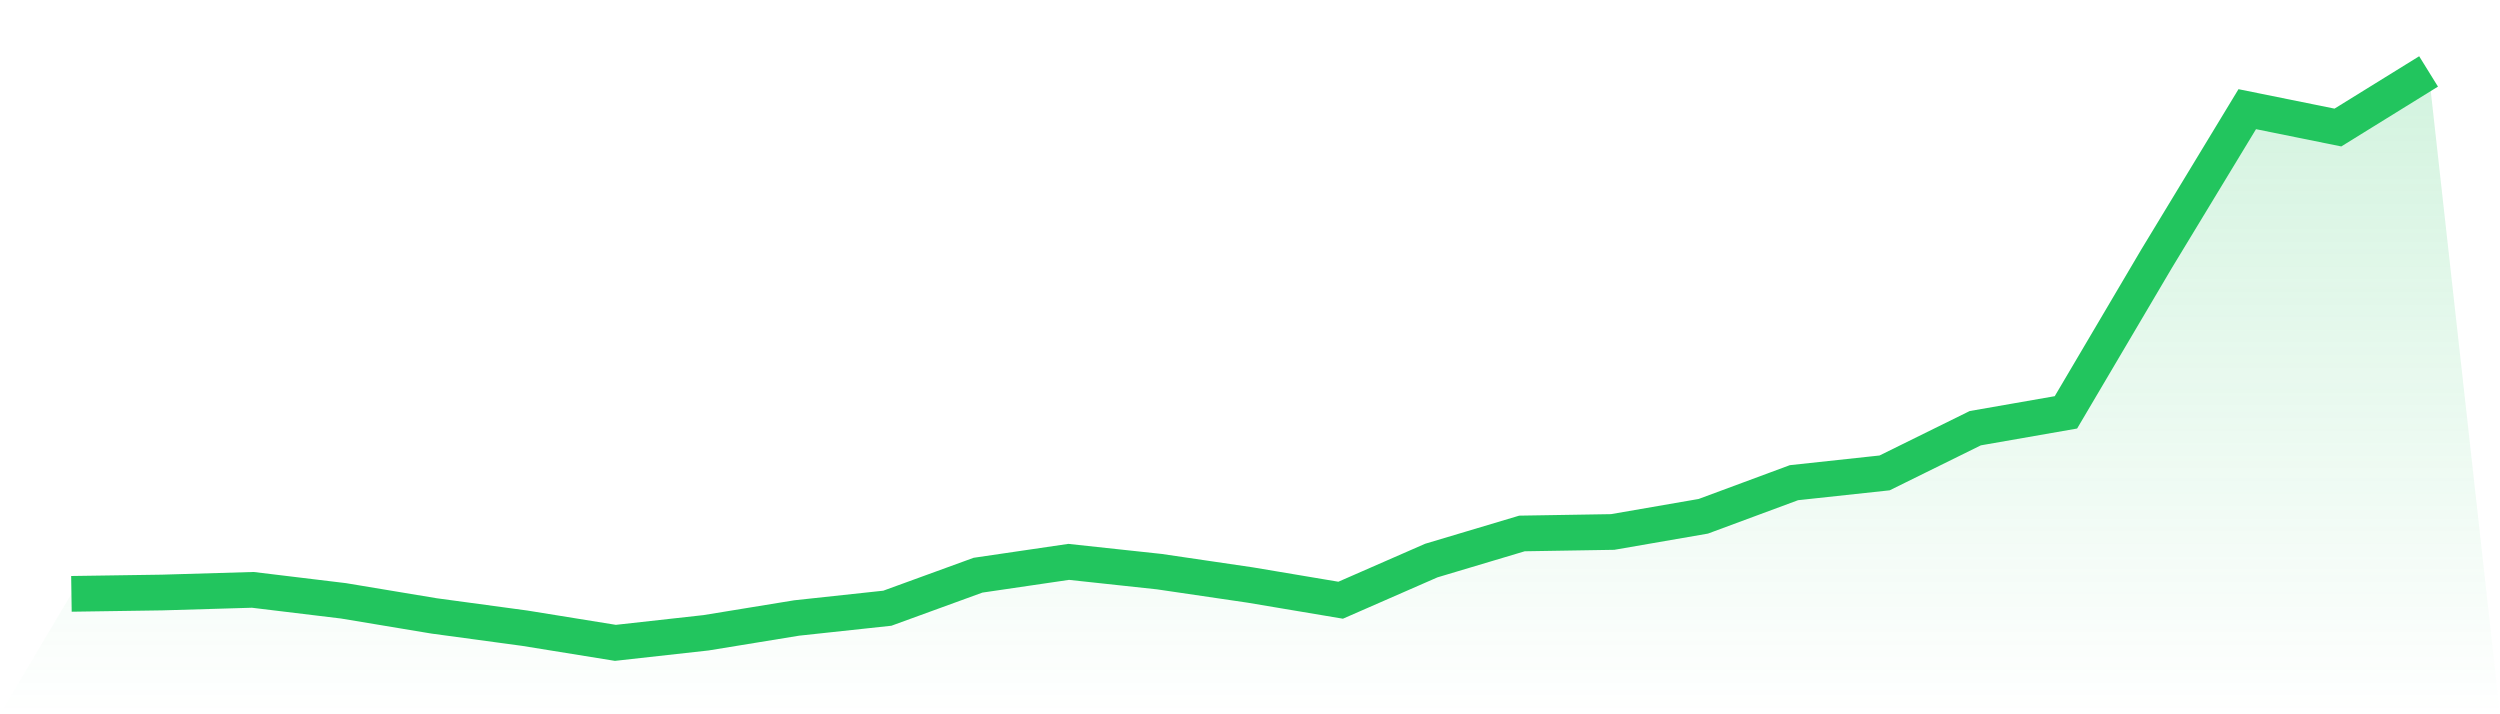 <svg viewBox="0 0 140 40" xmlns="http://www.w3.org/2000/svg">
<defs>
<linearGradient id="gradient" x1="0" x2="0" y1="0" y2="1">
<stop offset="0%" stop-color="#22c55e" stop-opacity="0.2"/>
<stop offset="100%" stop-color="#22c55e" stop-opacity="0"/>
</linearGradient>
</defs>
<path d="M4,33.256 L4,33.256 L9.077,33.181 L14.154,33.032 L19.231,33.646 L24.308,34.491 L29.385,35.179 L34.462,36 L39.538,35.436 L44.615,34.607 L49.692,34.06 L54.769,32.211 L59.846,31.465 L64.923,32.012 L70,32.759 L75.077,33.612 L80.154,31.391 L85.231,29.874 L90.308,29.791 L95.385,28.912 L100.462,27.03 L105.538,26.483 L110.615,23.979 L115.692,23.092 L120.769,14.487 L125.846,6.114 L130.923,7.142 L136,4 L140,40 L0,40 z" fill="url(#gradient)"/>
<path d="M4,33.256 L4,33.256 L9.077,33.181 L14.154,33.032 L19.231,33.646 L24.308,34.491 L29.385,35.179 L34.462,36 L39.538,35.436 L44.615,34.607 L49.692,34.06 L54.769,32.211 L59.846,31.465 L64.923,32.012 L70,32.759 L75.077,33.612 L80.154,31.391 L85.231,29.874 L90.308,29.791 L95.385,28.912 L100.462,27.03 L105.538,26.483 L110.615,23.979 L115.692,23.092 L120.769,14.487 L125.846,6.114 L130.923,7.142 L136,4" fill="none" stroke="#22c55e" stroke-width="2"/>
</svg>